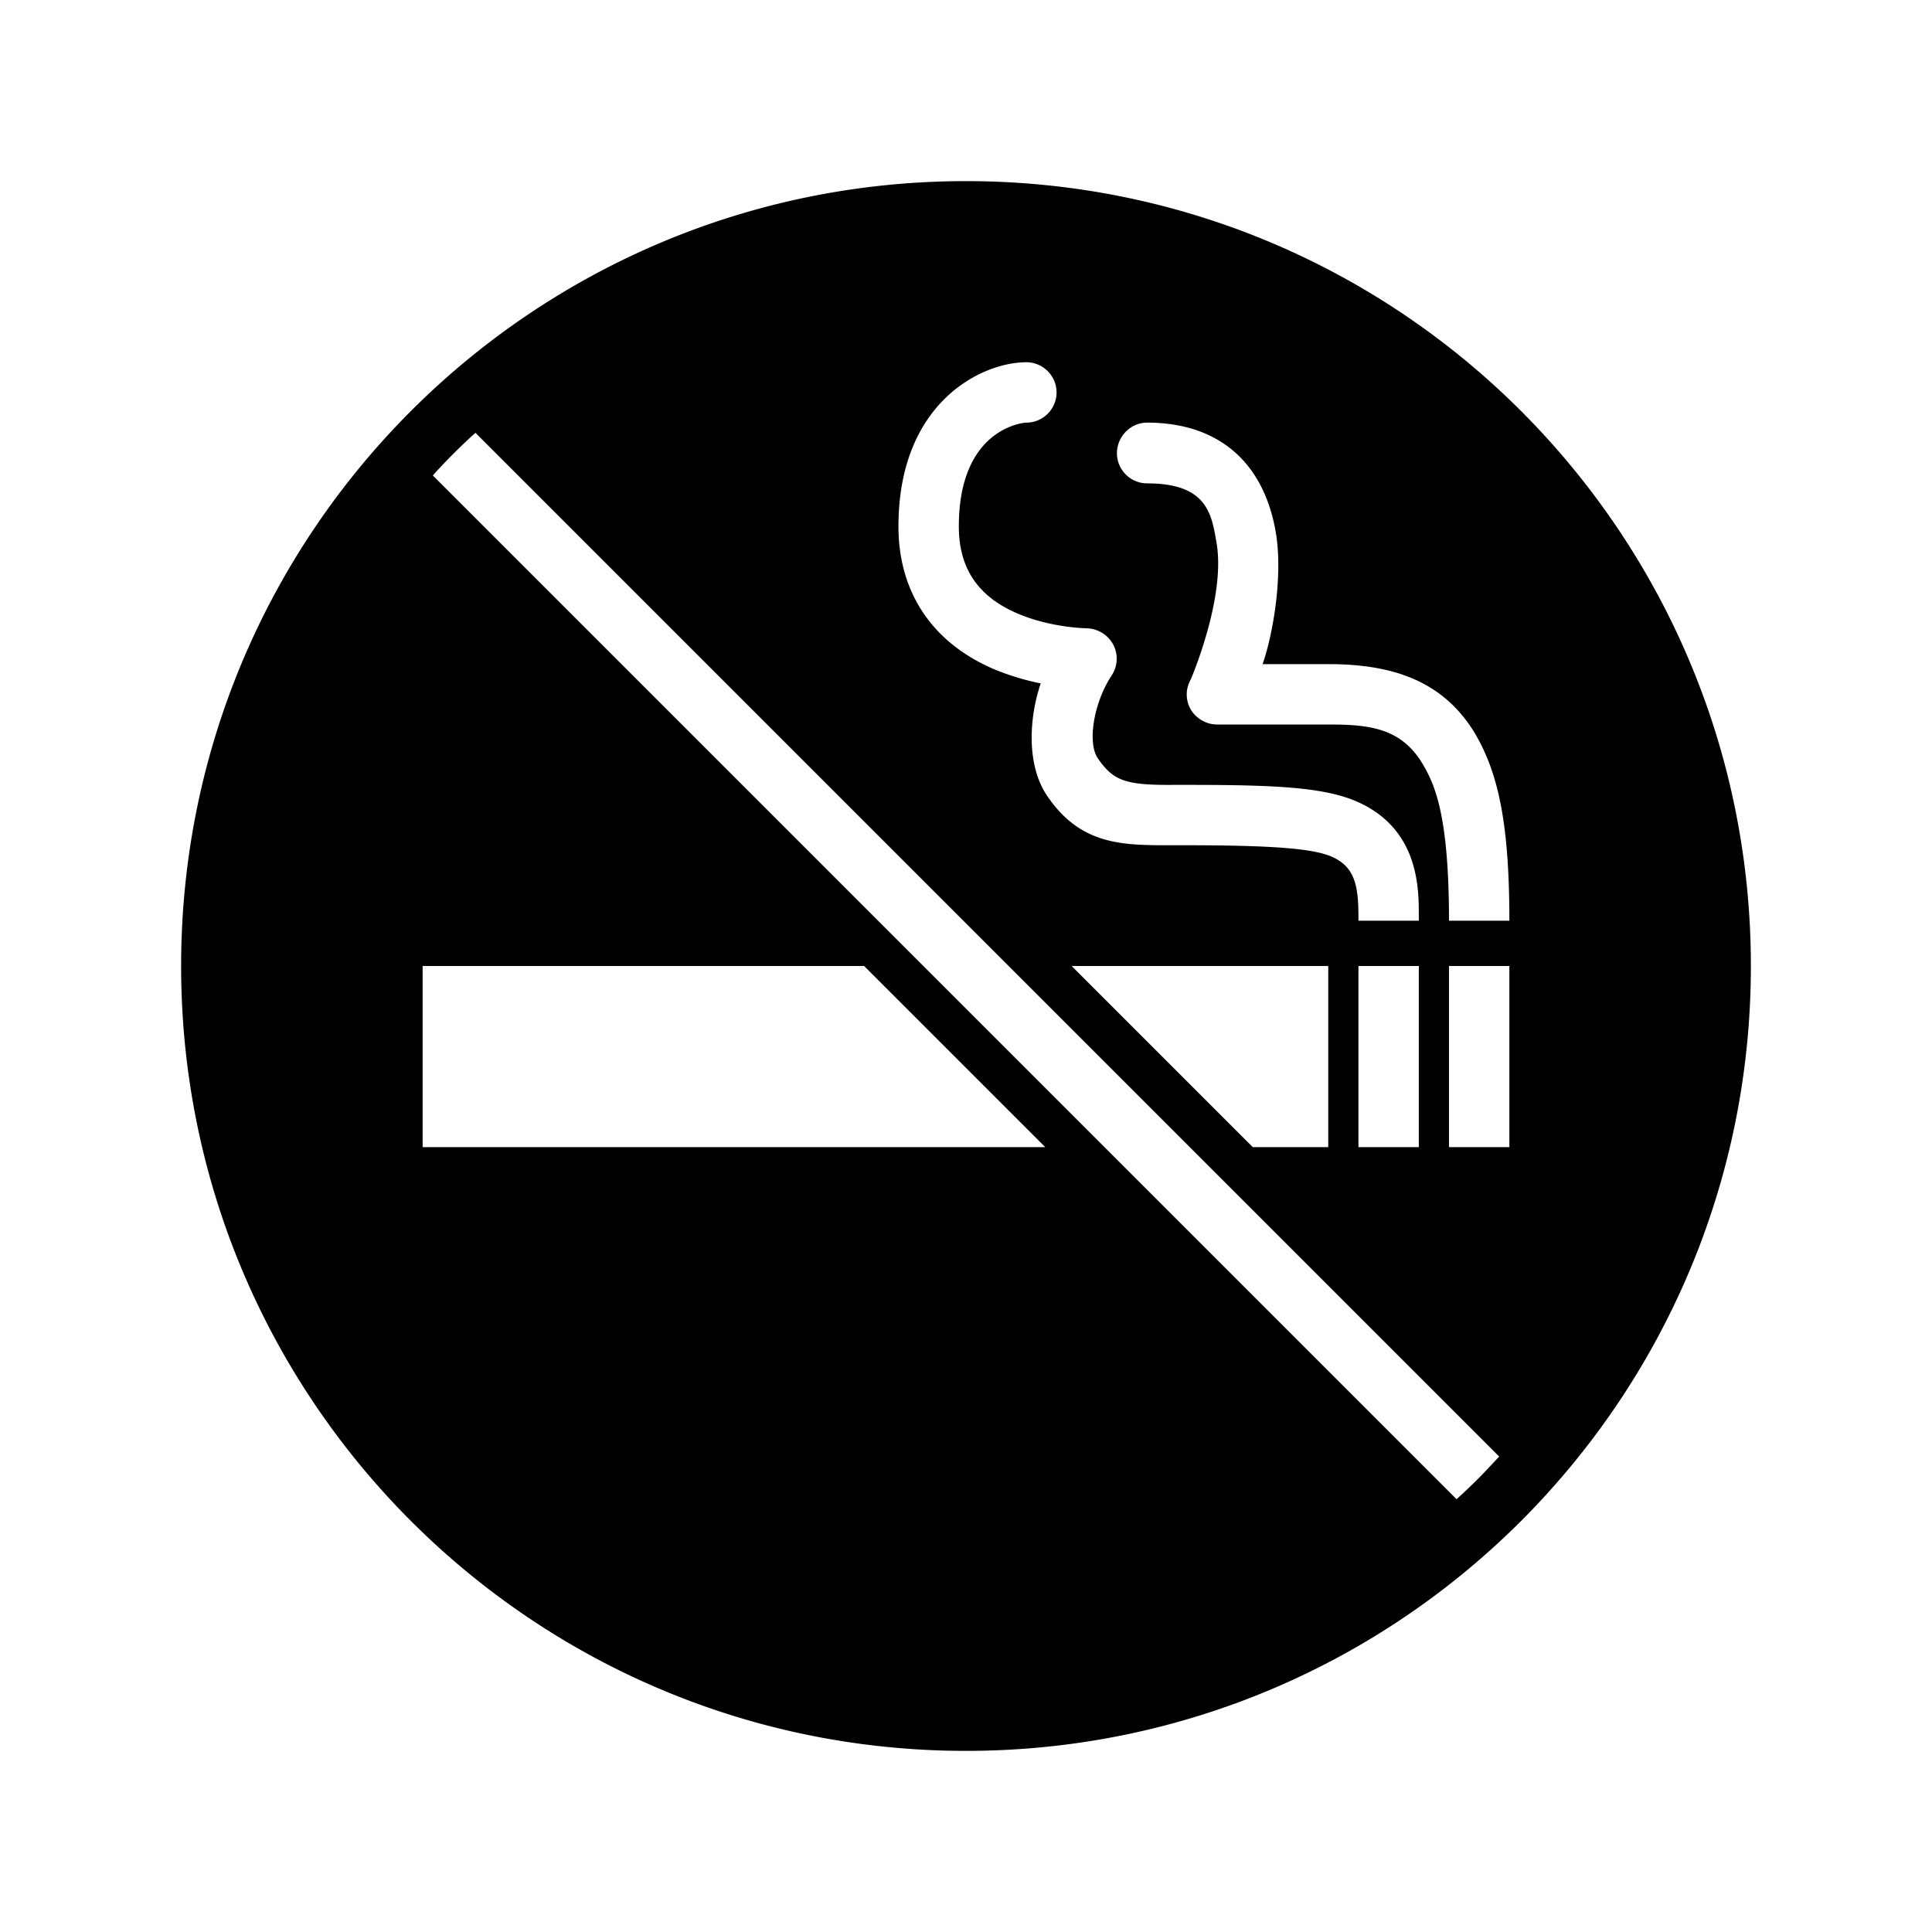 <svg xmlns="http://www.w3.org/2000/svg" viewBox="0 0 512 512"><path d="M256 48C141.1 48 48 141.1 48 256s93.1 208 208 208 208-93.1 208-208S370.9 48 256 48zm48 64c18.7 0 30.9 10.3 34.1 29.1 1.9 11.1-.6 26.6-3.5 34.9H352c16.5 0 30.3 4.1 38.9 18.4C397 204.8 400 218 400 244h-16c0-28-3.8-36.1-6.9-41.4-5.7-9.7-14.2-10.6-25.1-10.6h-29.5c-2.8 0-5.5-1.6-6.9-3.9-1.4-2.4-1.5-5.4-.1-7.9.1-.2 9.4-21.8 6.9-36.3-1.3-7.6-2.4-15.8-18.4-15.8-4.4 0-8-3.6-8-8s3.6-8.1 8-8.1zm-32-16c4.4 0 8 3.6 8 8s-3.6 8-8 8c-1 0-17.9 1.7-17.9 27.5 0 11 5 18.6 15.6 23.1 8.9 3.8 18.2 3.9 18.3 3.9 2.9.1 5.6 1.7 7 4.3 1.4 2.6 1.2 5.8-.4 8.2-4.7 7.1-6.5 17.7-3.7 21.9 4.1 6 7.3 7.2 20 7.1h3.6c23.6 0 36.9.6 45.7 4.7 16 7.4 15.8 23.1 15.8 30.2v1.1h-16v-1.1c0-8.2-1-13-6.7-15.7-4.3-2-12.7-3.2-39-3.2h-3.5c-13 0-24.3.2-33.3-13.1-5.3-7.8-5-20-1.7-29.8-3.6-.7-7.8-1.9-12-3.6-16.7-7-25.7-20.5-25.7-38C238.1 106.8 260 96 272 96zm104 160v48h-16v-48h16zm-24 0v48h-20l-48-48h68zm-240 48v-48h117l48 48H112zm279.8 87.8c-1.9 1.9-3.8 3.7-5.8 5.5L114.7 126a150.67 150.67 0 0 1 11.3-11.3L397.3 386c-1.8 1.9-3.6 3.9-5.5 5.8zM400 304h-16v-48h16v48zm0-60s0-.1 0 0zM400 244c0-.1 0 0 0 0z"/></svg>